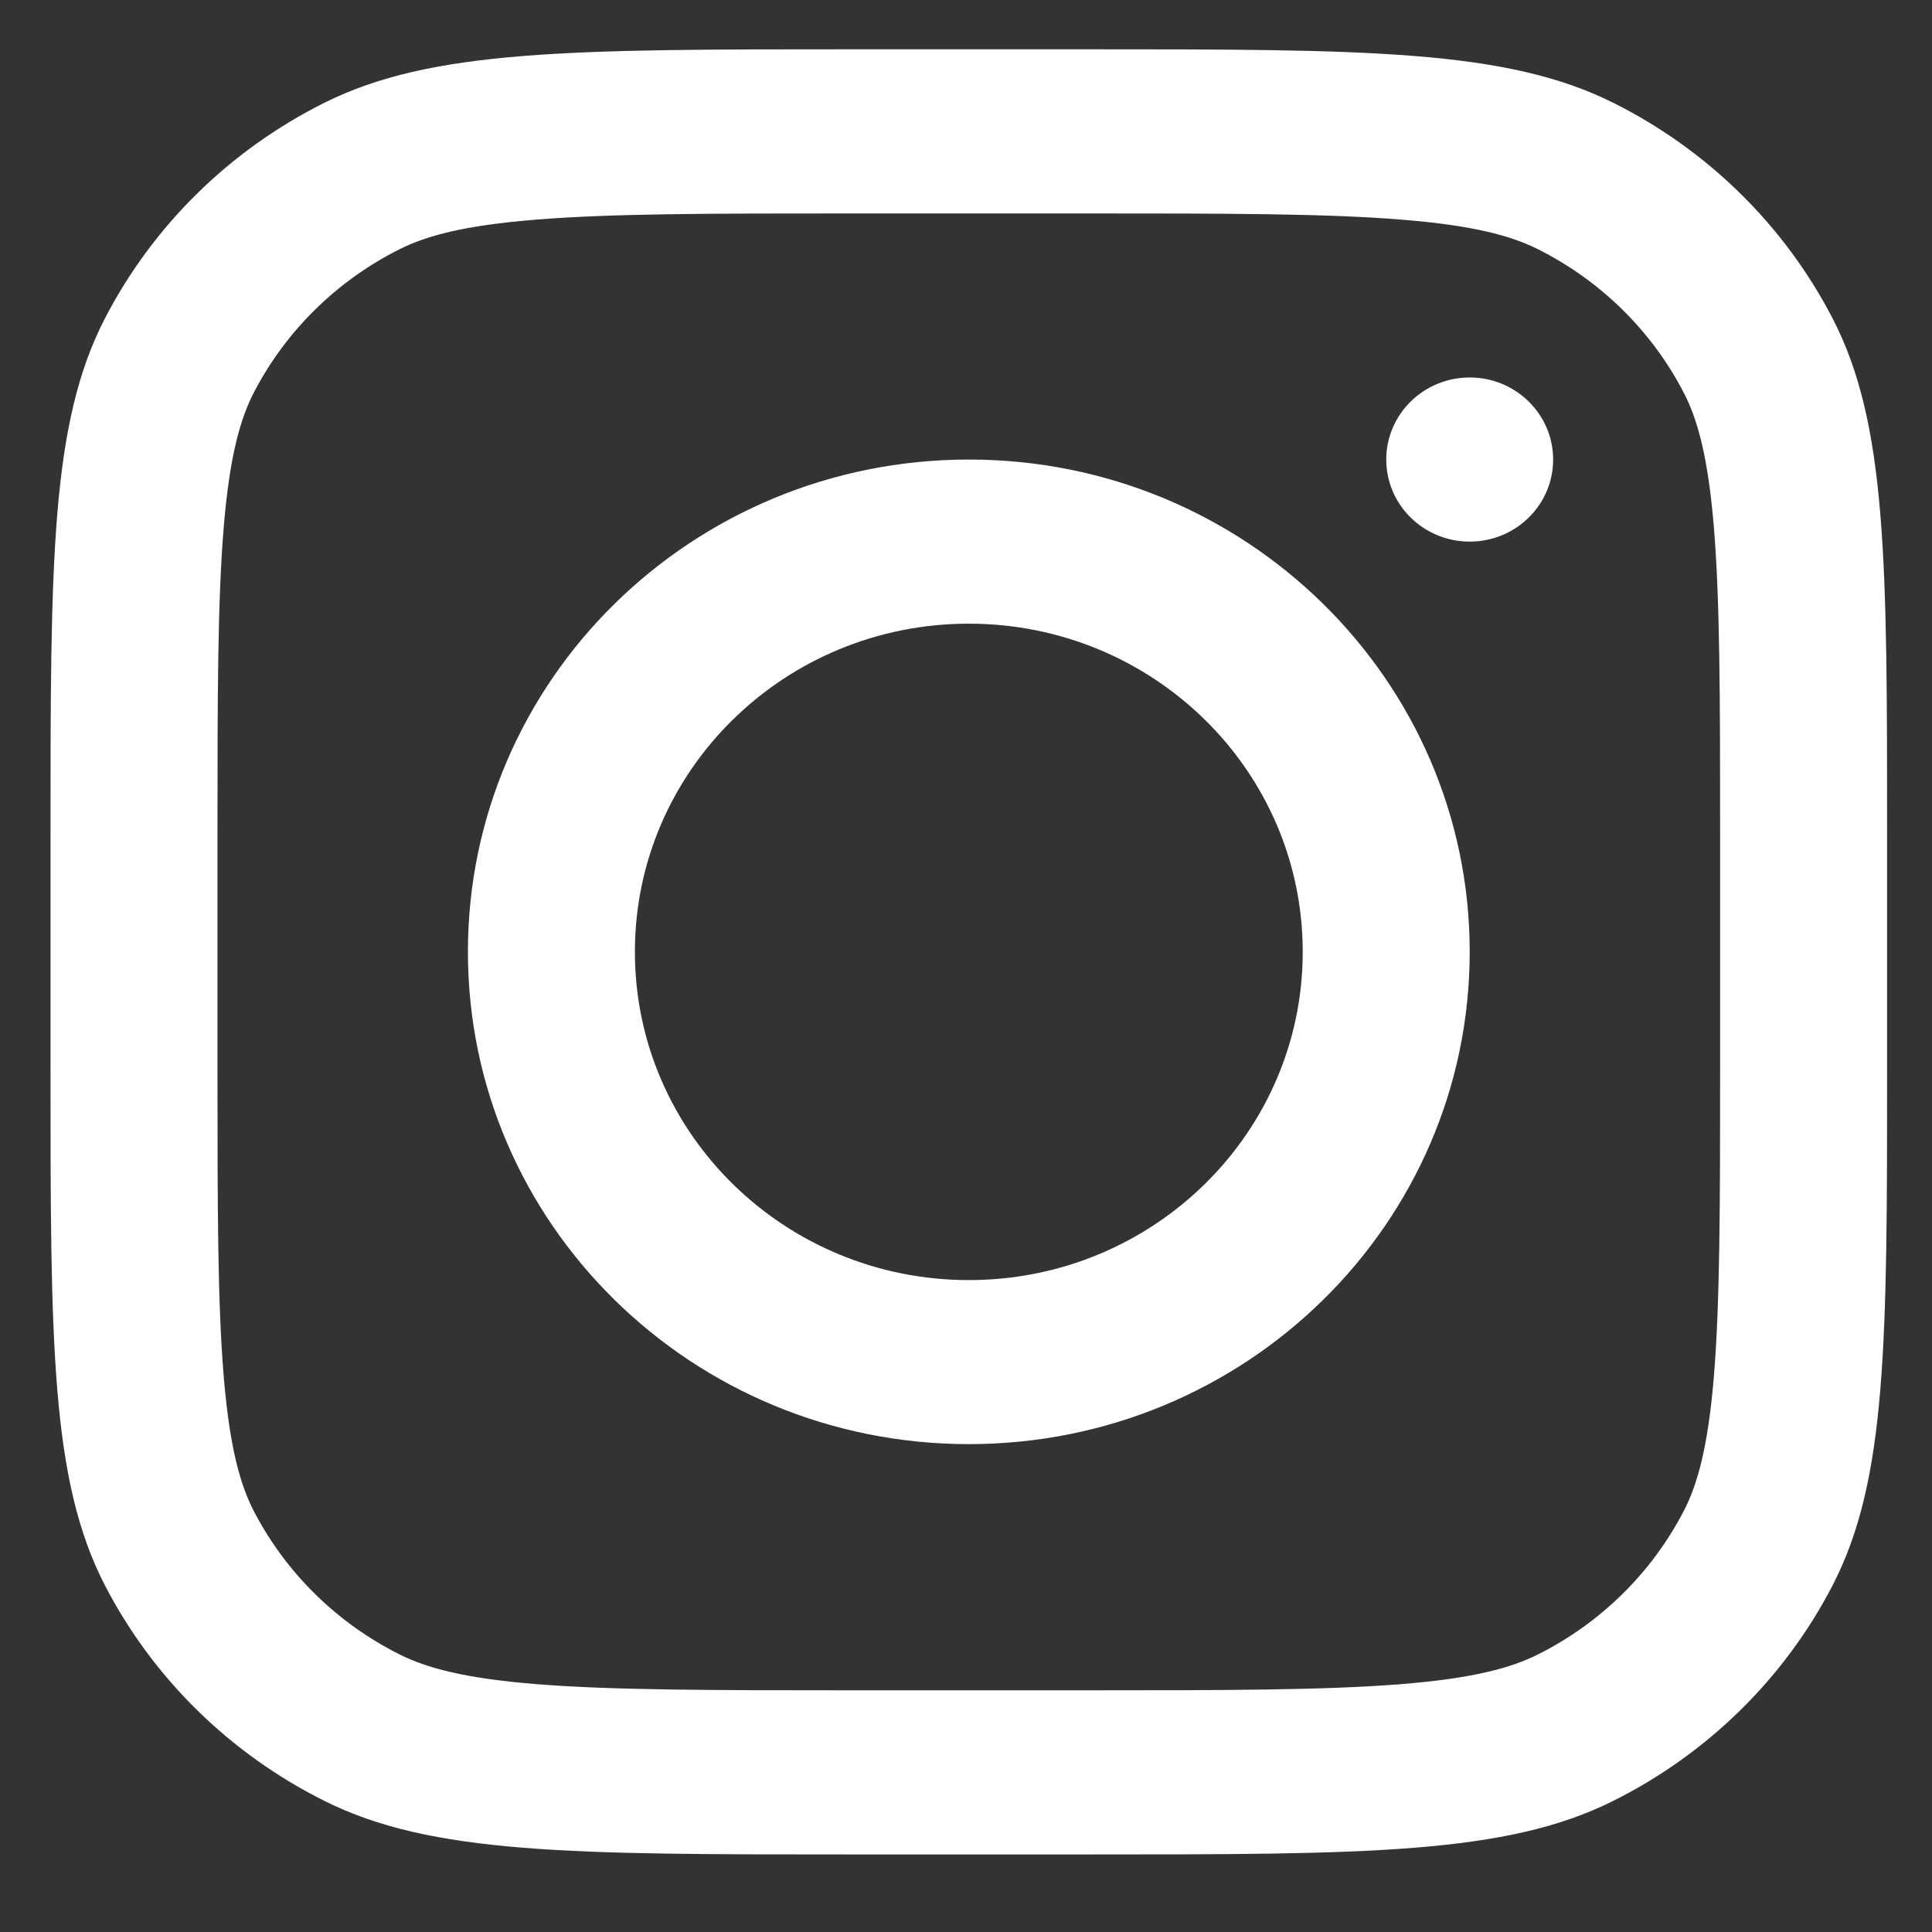 <svg width="21" height="21" viewBox="0 0 21 21" fill="none" xmlns="http://www.w3.org/2000/svg">
<rect x="0" y="0" width="21" height="21" fill="#333333" stroke="none"/>
<path fill-rule="evenodd" clip-rule="evenodd" d="M10.531 15.697C13.538 15.697 15.975 13.302 15.975 10.346C15.975 7.391 13.538 4.995 10.531 4.995C7.524 4.995 5.086 7.391 5.086 10.346C5.086 13.302 7.524 15.697 10.531 15.697ZM10.531 13.914C12.535 13.914 14.16 12.316 14.16 10.346C14.16 8.376 12.535 6.779 10.531 6.779C8.526 6.779 6.901 8.376 6.901 10.346C6.901 12.316 8.526 13.914 10.531 13.914Z" fill="white"/>
<path d="M15.975 4.103C15.474 4.103 15.068 4.503 15.068 4.995C15.068 5.488 15.474 5.887 15.975 5.887C16.476 5.887 16.882 5.488 16.882 4.995C16.882 4.503 16.476 4.103 15.975 4.103Z" fill="white"/>
<path fill-rule="evenodd" clip-rule="evenodd" d="M1.142 3.458C0.549 4.602 0.549 6.101 0.549 9.098V11.595C0.549 14.592 0.549 16.09 1.142 17.235C1.664 18.242 2.497 19.06 3.522 19.573C4.686 20.157 6.211 20.157 9.26 20.157H11.801C14.85 20.157 16.374 20.157 17.539 19.573C18.563 19.06 19.396 18.242 19.918 17.235C20.512 16.09 20.512 14.592 20.512 11.595V9.098C20.512 6.101 20.512 4.602 19.918 3.458C19.396 2.451 18.563 1.632 17.539 1.119C16.374 0.536 14.85 0.536 11.801 0.536H9.26C6.211 0.536 4.686 0.536 3.522 1.119C2.497 1.632 1.664 2.451 1.142 3.458ZM11.801 2.32H9.26C7.705 2.32 6.649 2.321 5.832 2.387C5.036 2.45 4.629 2.566 4.345 2.708C3.662 3.05 3.107 3.596 2.759 4.267C2.615 4.546 2.497 4.946 2.432 5.728C2.365 6.531 2.364 7.57 2.364 9.098V11.595C2.364 13.123 2.365 14.161 2.432 14.964C2.497 15.746 2.615 16.146 2.759 16.425C3.107 17.096 3.662 17.642 4.345 17.984C4.629 18.126 5.036 18.242 5.832 18.306C6.649 18.371 7.705 18.373 9.26 18.373H11.801C13.355 18.373 14.412 18.371 15.229 18.306C16.024 18.242 16.431 18.126 16.715 17.984C17.398 17.642 17.953 17.096 18.301 16.425C18.446 16.146 18.564 15.746 18.629 14.964C18.695 14.161 18.697 13.123 18.697 11.595V9.098C18.697 7.57 18.695 6.531 18.629 5.728C18.564 4.946 18.446 4.546 18.301 4.267C17.953 3.596 17.398 3.05 16.715 2.708C16.431 2.566 16.024 2.45 15.229 2.387C14.412 2.321 13.355 2.32 11.801 2.32Z" fill="white"/>
</svg>
